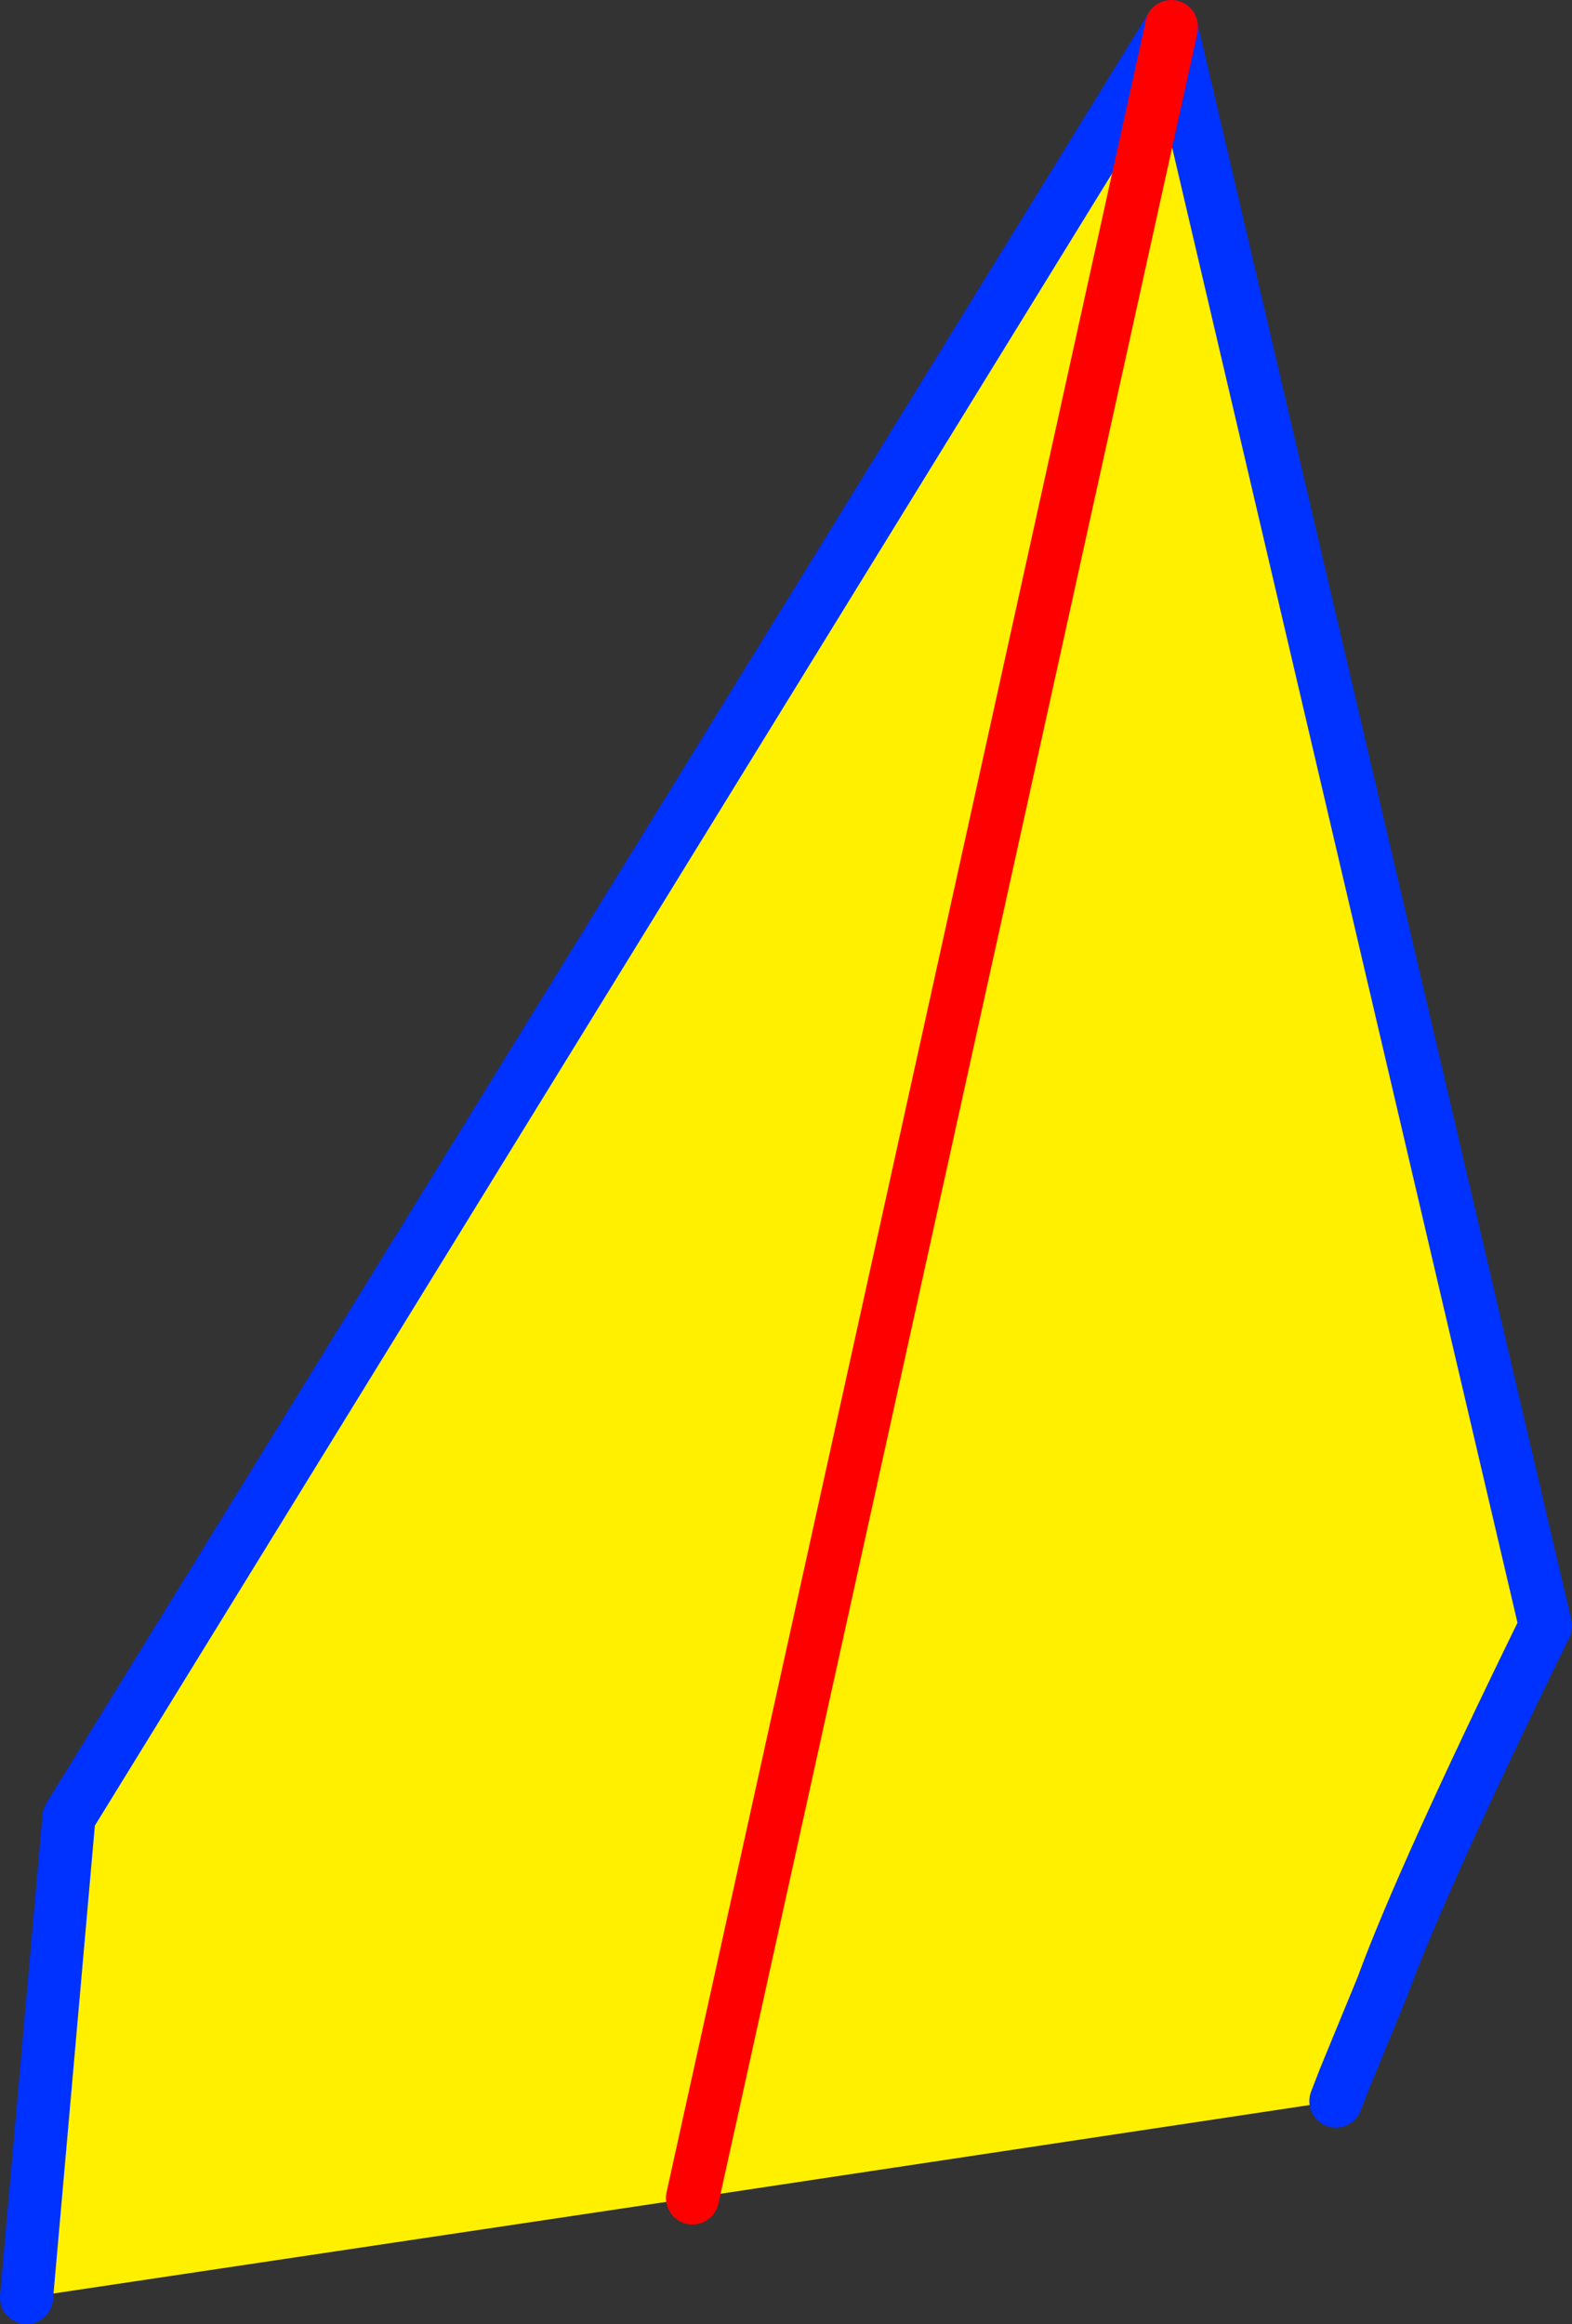 <?xml version="1.0" encoding="UTF-8" standalone="no"?>
<svg xmlns:xlink="http://www.w3.org/1999/xlink" height="87.55px" width="59.25px" xmlns="http://www.w3.org/2000/svg">
  <rect width="100%" height="100%" fill="#333333" stroke="none"/>
  <g transform="matrix(1.0, 0.0, 0.0, 1.0, -381.4, -145.05)">
    <path d="M425.55 146.05 L425.55 146.1 407.5 227.85 425.55 146.1 439.65 206.3 Q435.0 215.8 433.5 219.9 L432.1 223.3 431.75 224.2 407.5 227.85 382.4 231.6 384.0 213.5 425.55 146.05" fill="#fff000" fill-rule="evenodd" stroke="none"/>
    <path d="M425.55 146.05 L384.0 213.5 382.4 231.6 M425.55 146.1 L439.65 206.3 Q435.0 215.8 433.5 219.9 L432.1 223.3 431.75 224.2" fill="none" stroke="#0032ff" stroke-linecap="round" stroke-linejoin="round" stroke-width="2.0"/>
    <path d="M425.55 146.1 L425.55 146.05 M407.5 227.85 L425.55 146.1" fill="none" stroke="#ff0000" stroke-linecap="round" stroke-linejoin="round" stroke-width="2.0"/>
  </g>
</svg>
